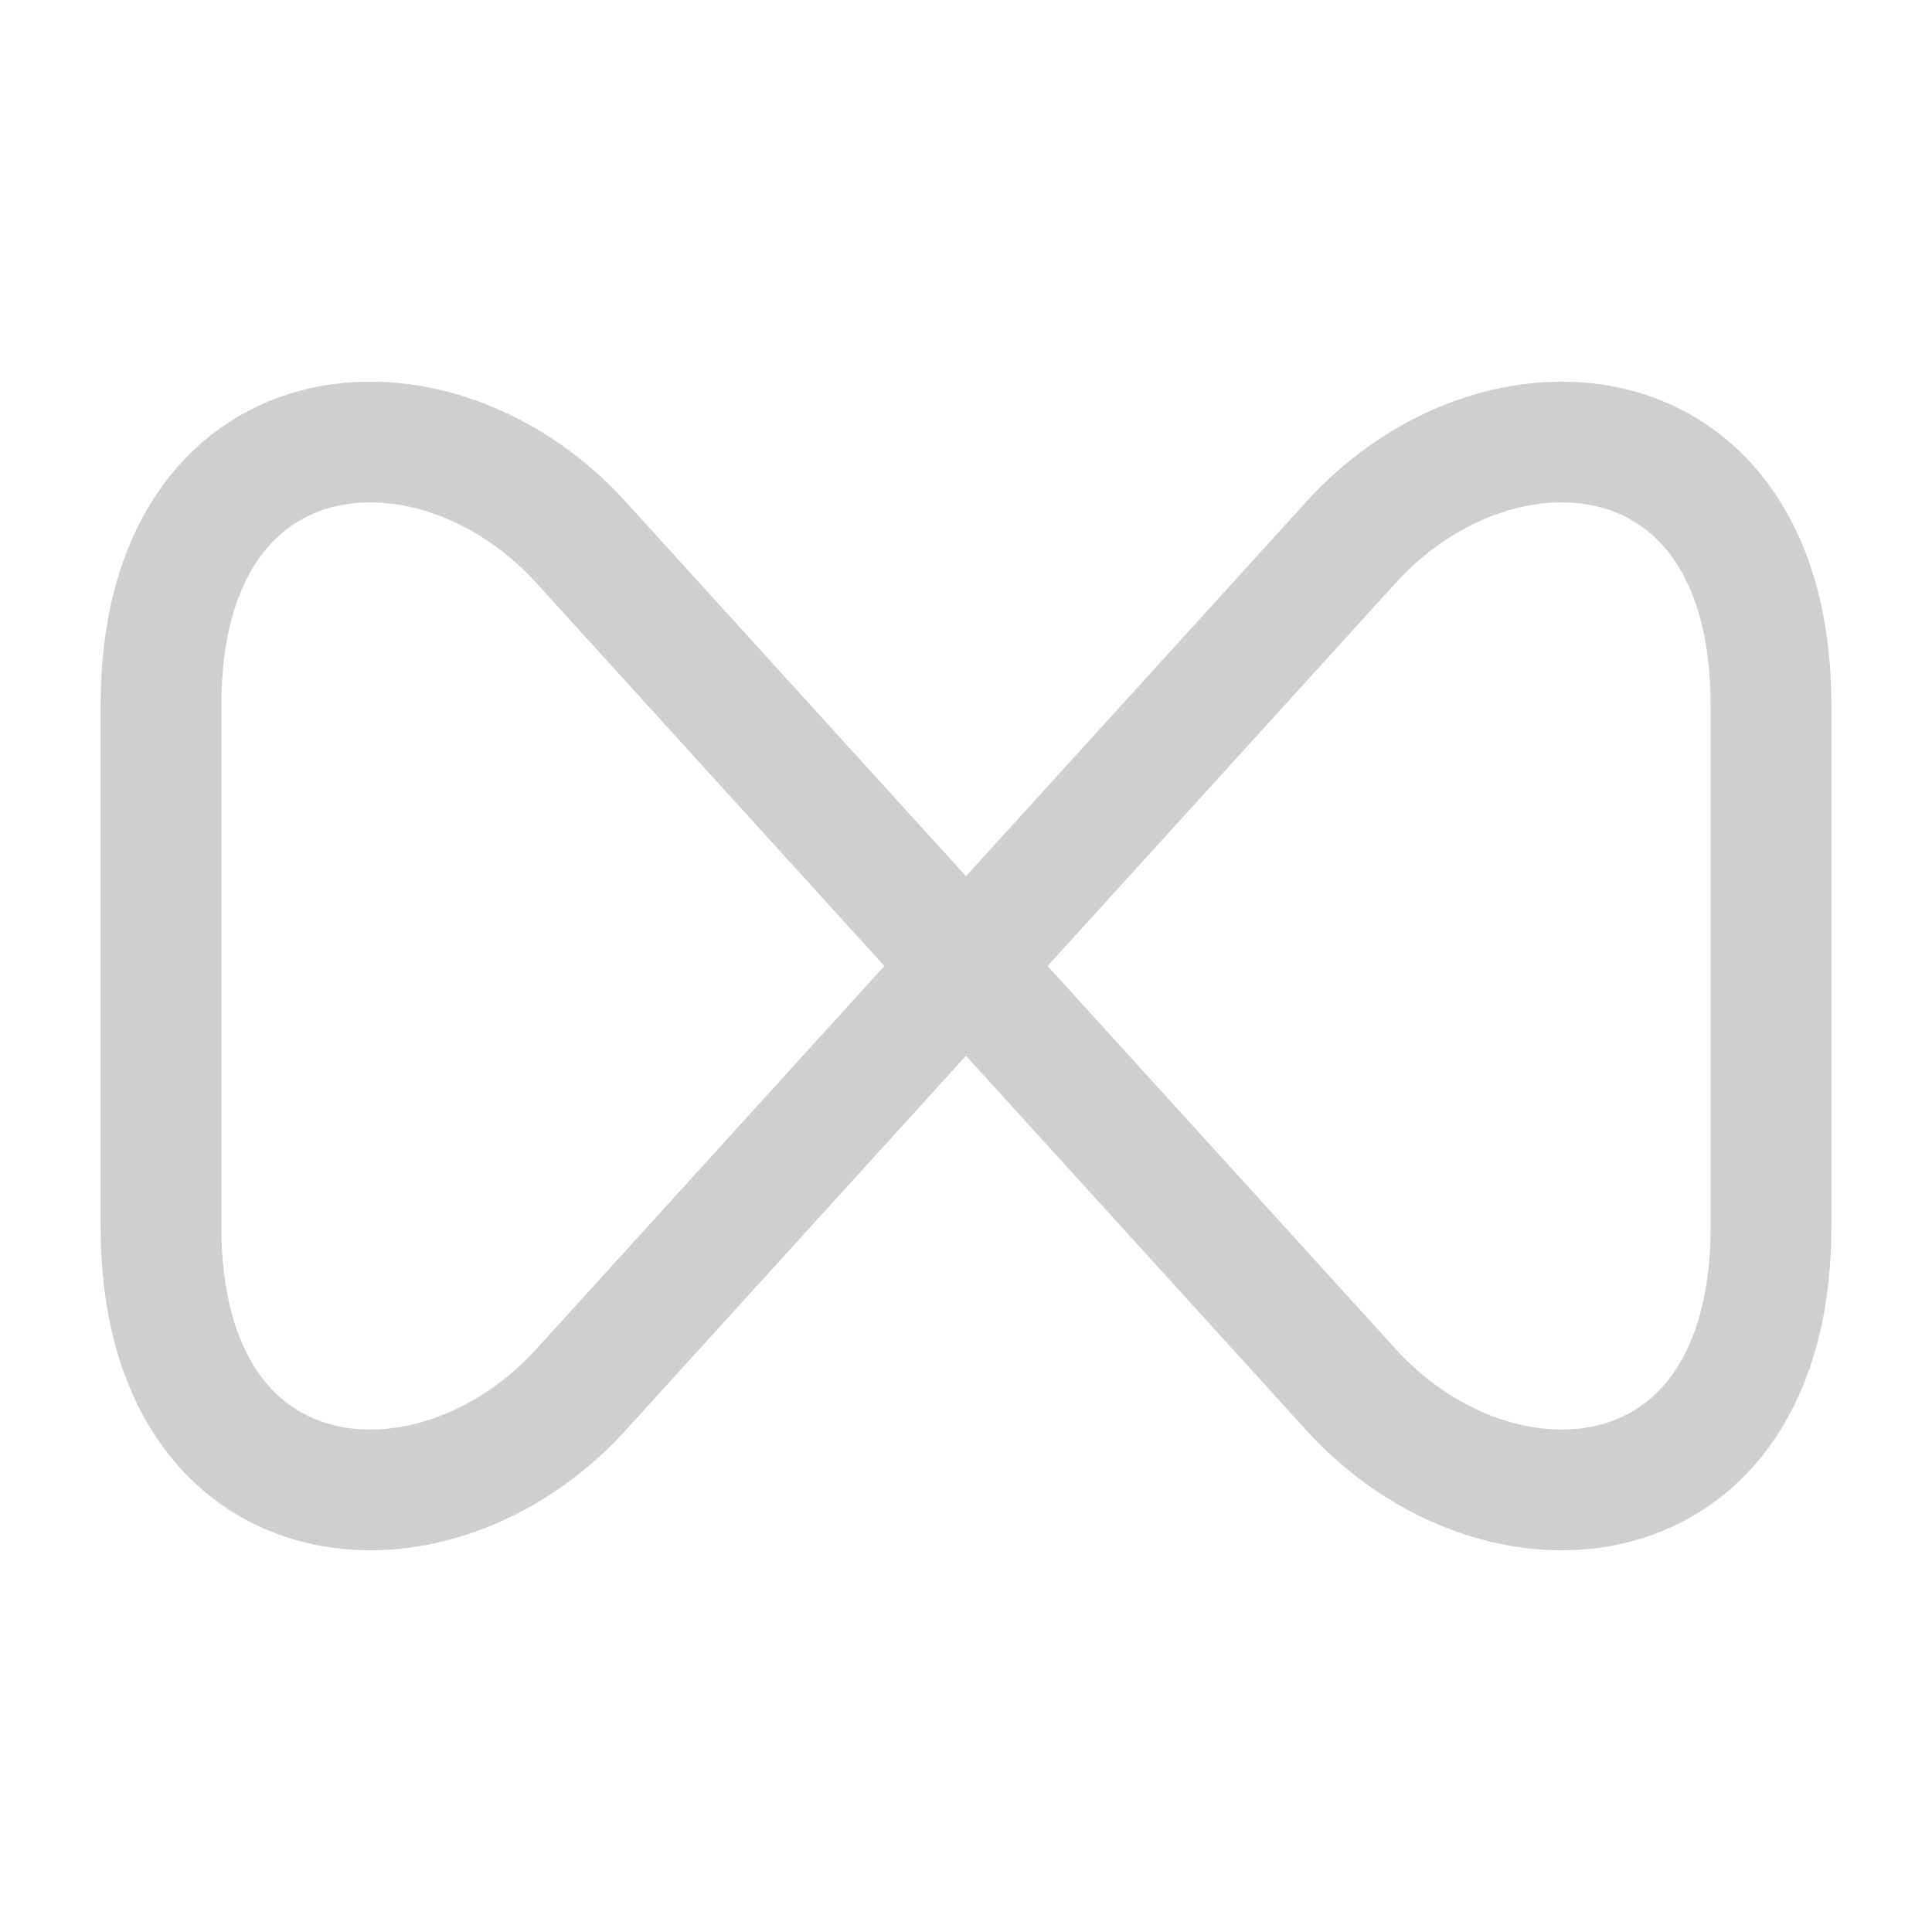 <svg width="18" height="18" viewBox="0 0 18 18" fill="none" xmlns="http://www.w3.org/2000/svg">
<path d="M1.5 6.57L1.5 11.43C1.5 14.25 4.035 14.467 5.415 12.945L12.585 5.055C13.965 3.532 16.5 3.75 16.5 6.57V11.43C16.5 14.25 13.965 14.467 12.585 12.945L5.415 5.055C4.035 3.532 1.5 3.75 1.5 6.57Z" stroke="#CFCFCF" stroke-width="1.125" stroke-linecap="round" stroke-linejoin="round"/>
</svg>
